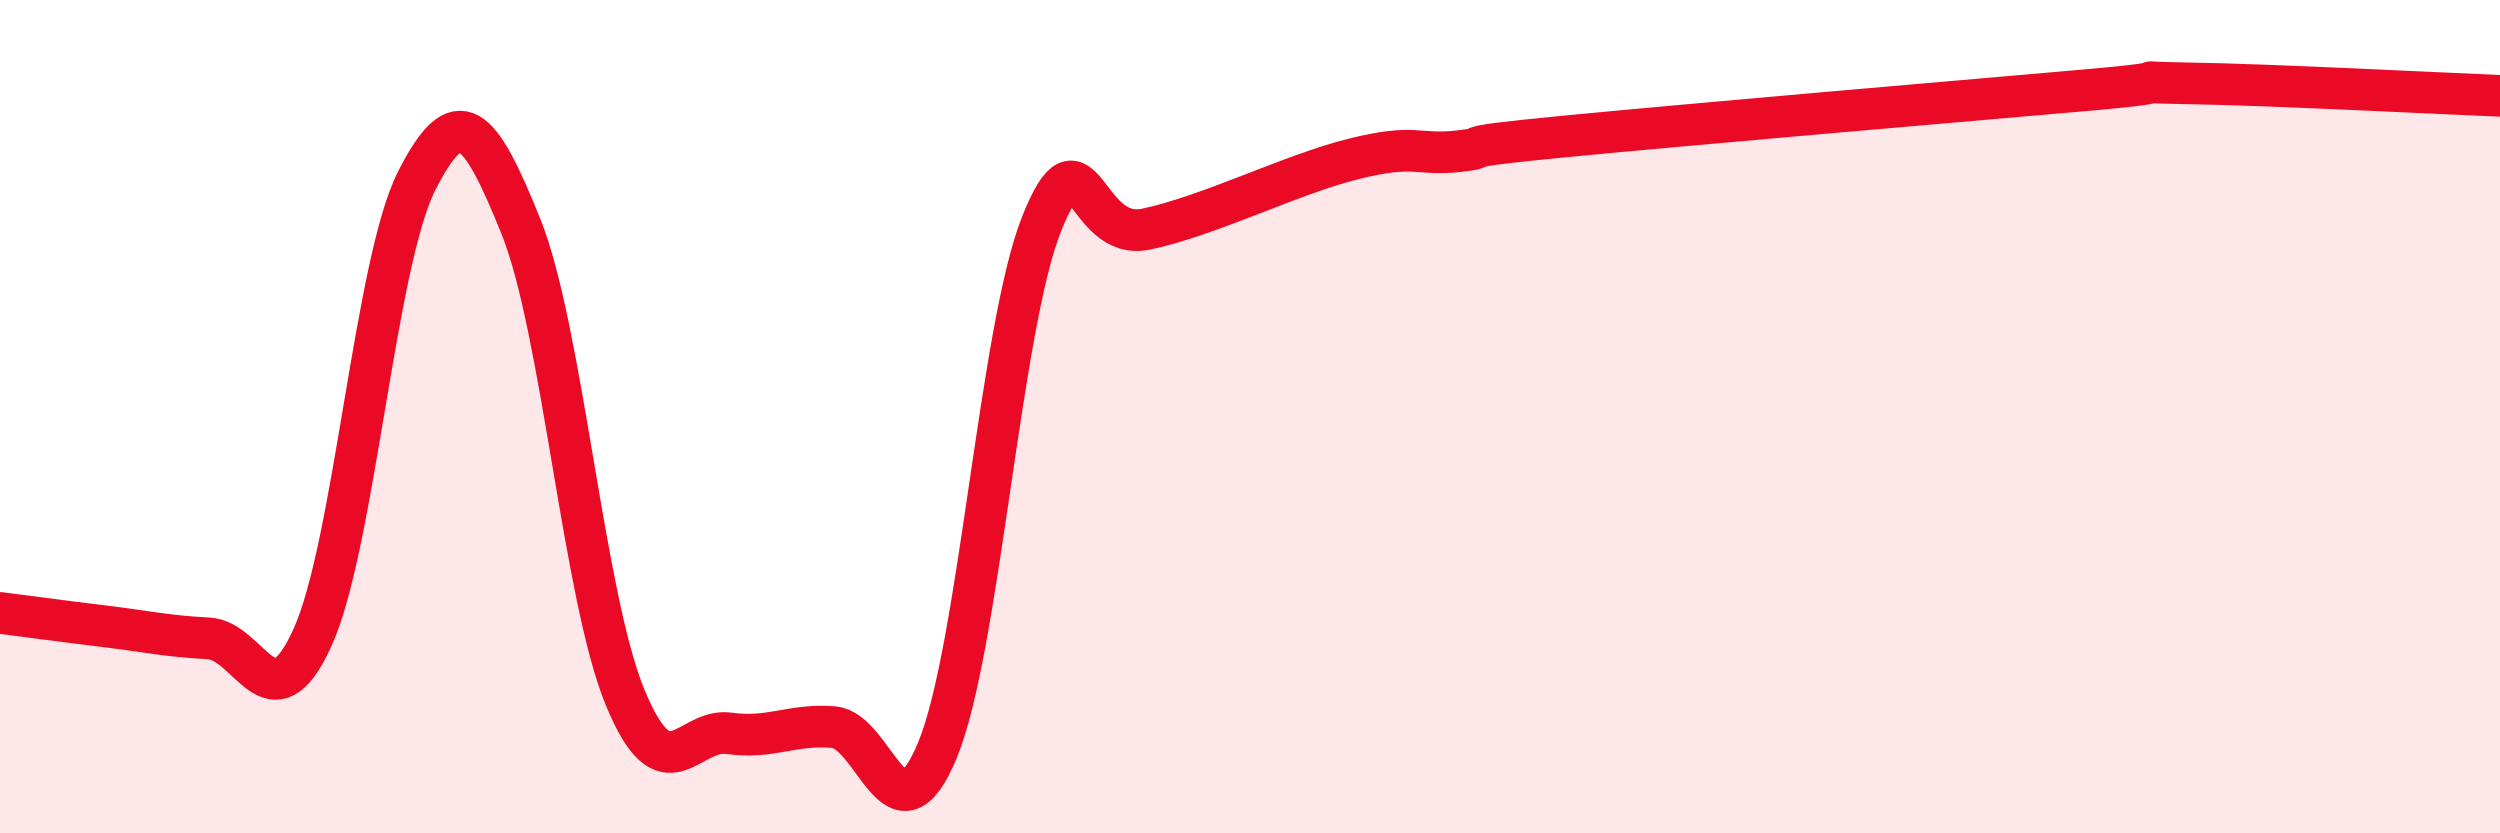 
    <svg width="60" height="20" viewBox="0 0 60 20" xmlns="http://www.w3.org/2000/svg">
      <path
        d="M 0,14.71 C 0.5,14.77 1.5,14.91 2.5,15.03 C 3.5,15.15 4,15.27 5,15.32 C 6,15.37 6.5,17.5 7.5,15.3 C 8.5,13.1 9,6.31 10,4.34 C 11,2.37 11.5,2.95 12.5,5.43 C 13.5,7.91 14,14.3 15,16.73 C 16,19.16 16.5,17.46 17.5,17.6 C 18.5,17.74 19,17.37 20,17.45 C 21,17.53 21.5,20.42 22.5,18 C 23.5,15.58 24,7.87 25,5.37 C 26,2.87 26,5.81 27.5,5.5 C 29,5.19 31,4.18 32.5,3.81 C 34,3.44 34,3.74 35,3.63 C 36,3.52 34.5,3.57 37.5,3.28 C 40.5,2.99 47,2.43 50,2.17 C 53,1.91 50.5,1.97 52.5,2 C 54.5,2.03 58.5,2.24 60,2.3L60 20L0 20Z"
        fill="#EB0A25"
        opacity="0.1"
        stroke-linecap="round"
        stroke-linejoin="round"
      />
      <path
        d="M 0,14.71 C 0.5,14.77 1.5,14.91 2.5,15.03 C 3.5,15.15 4,15.27 5,15.32 C 6,15.37 6.5,17.5 7.5,15.3 C 8.5,13.1 9,6.31 10,4.34 C 11,2.37 11.5,2.95 12.5,5.43 C 13.5,7.91 14,14.3 15,16.73 C 16,19.16 16.5,17.46 17.5,17.6 C 18.5,17.74 19,17.37 20,17.45 C 21,17.53 21.5,20.42 22.5,18 C 23.5,15.58 24,7.87 25,5.37 C 26,2.87 26,5.81 27.5,5.5 C 29,5.19 31,4.18 32.5,3.81 C 34,3.44 34,3.74 35,3.63 C 36,3.52 34.5,3.57 37.5,3.28 C 40.5,2.99 47,2.43 50,2.17 C 53,1.91 50.5,1.97 52.5,2 C 54.5,2.03 58.5,2.24 60,2.3"
        stroke="#EB0A25"
        stroke-width="1"
        fill="none"
        stroke-linecap="round"
        stroke-linejoin="round"
      />
    </svg>
  